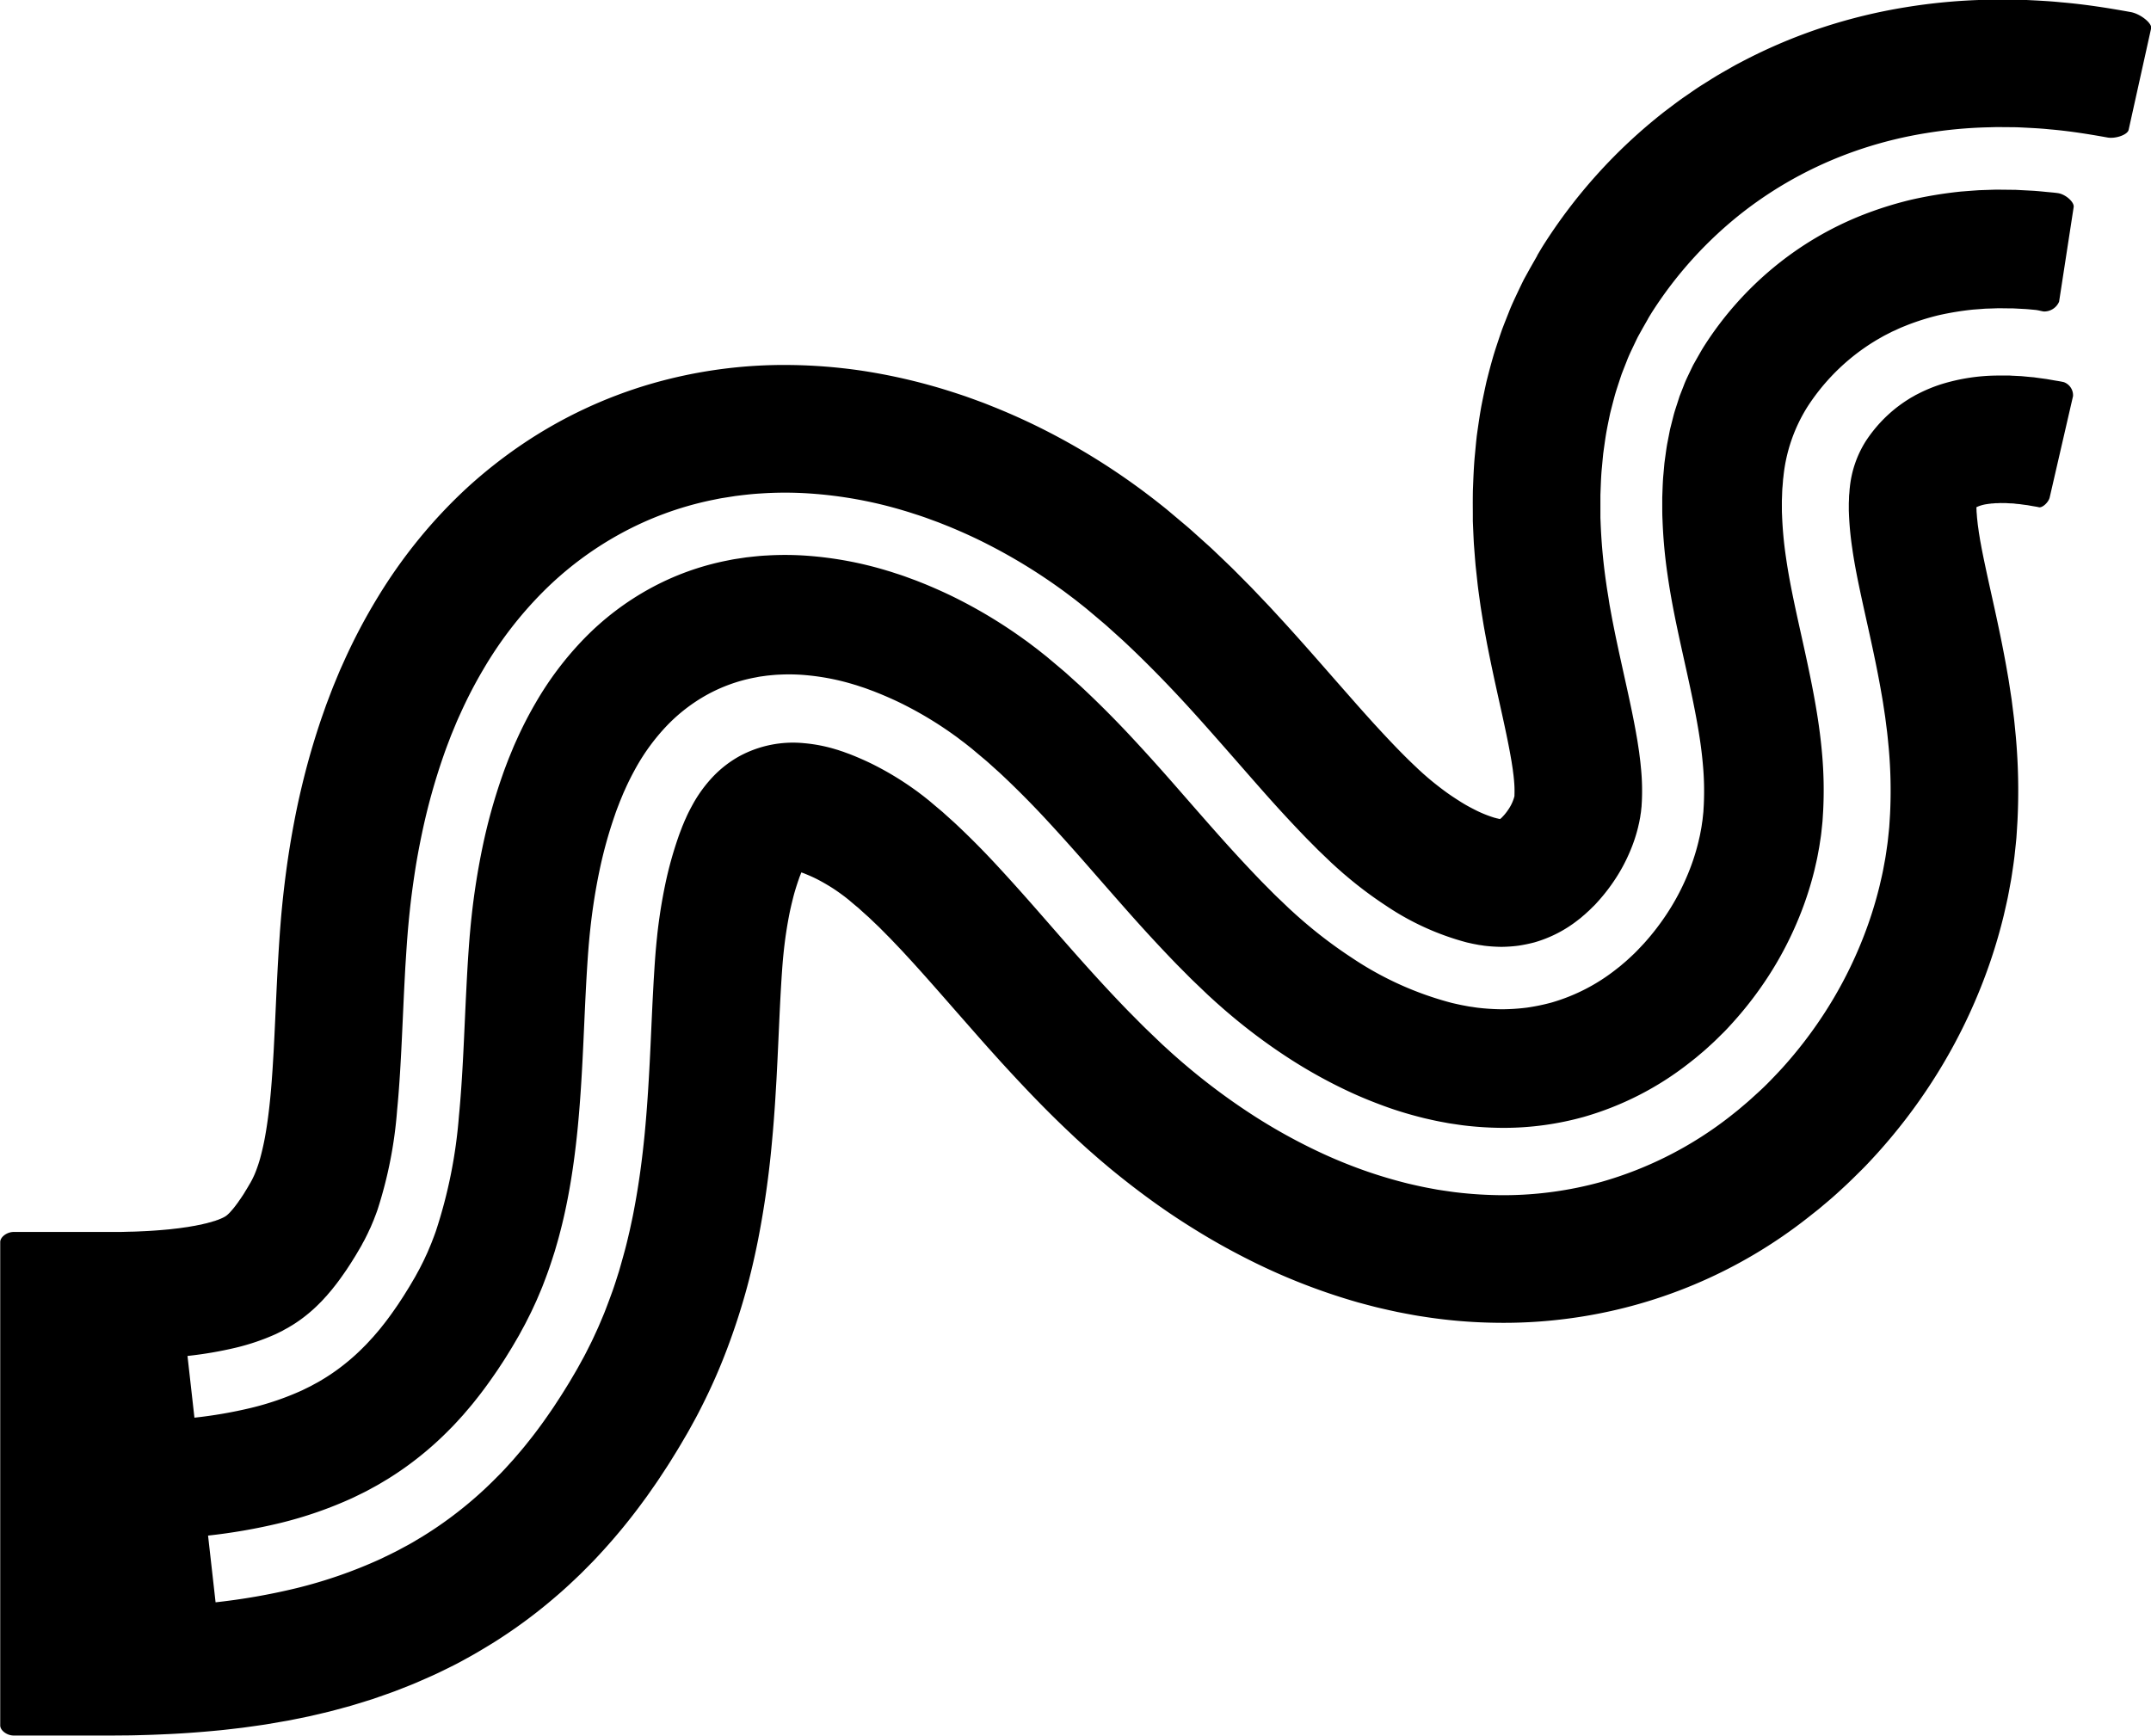 <?xml version="1.0" encoding="UTF-8"?>
<svg xmlns="http://www.w3.org/2000/svg" width="188" height="151.759" viewBox="0 0 188 151.759">
  <g id="Group_312" data-name="Group 312" transform="translate(7089.681 10636.241) rotate(180)">
    <path id="Path_3011" data-name="Path 3011" d="M6911.061,10609.013a1.414,1.414,0,0,0-1.347.855l-1.273,8.266c-.073.438.717,1.136,1.382,1.224.341.052.692.072,1.038.108s.694.067,1.043.094l1.054.056.526.028.532.007,1.064.011c.356,0,.714-.02,1.071-.029l.536-.018c.179-.01.36-.026.539-.037l1.078-.083a36.362,36.362,0,0,0,4.322-.709,32,32,0,0,0,4.249-1.332,28.793,28.793,0,0,0,7.788-4.594,29.466,29.466,0,0,0,6.026-6.795c.242-.373.454-.762.676-1.146l.327-.58c.1-.2.194-.4.29-.6.19-.4.39-.8.542-1.216l.244-.62.121-.311.1-.315c.133-.423.28-.843.4-1.271l.328-1.292.255-1.308c.077-.437.129-.879.192-1.318l.044-.331.03-.332.059-.664c.044-.442.06-.887.077-1.331l.024-.668v-.667c0-.441,0-.9-.023-1.312a43.66,43.66,0,0,0-.447-4.837c-.224-1.567-.52-3.112-.824-4.559s-.626-2.865-.926-4.232-.58-2.7-.812-3.989-.417-2.55-.52-3.763a25.362,25.362,0,0,1-.078-3.516l.025-.422.012-.21.022-.2.042-.4c.012-.134.038-.268.056-.4s.036-.267.061-.4l.075-.4c.043-.268.117-.535.174-.8a19.188,19.188,0,0,1,1.069-3.164,20.254,20.254,0,0,1,1.6-2.99,21.535,21.535,0,0,1,2.066-2.7c.191-.209.386-.411.58-.616s.4-.4.6-.585.409-.382.625-.558l.312-.266.318-.249a16.479,16.479,0,0,1,5.7-2.933,17.89,17.89,0,0,1,2.124-.435,18.2,18.2,0,0,1,2.163-.144,19.527,19.527,0,0,1,2.163.138c.18.022.358.054.536.078.09.014.178.023.27.041l.276.053c.371.063.744.152,1.116.235a28.693,28.693,0,0,1,8.773,3.954,40.147,40.147,0,0,1,4.053,3.037c.164.136.323.277.483.418s.321.279.478.425l.472.431.479.459c.318.31.641.6.957.924l.947.954c1.256,1.3,2.5,2.646,3.743,4.043s2.5,2.841,3.775,4.3,2.6,2.937,3.972,4.406,2.824,2.926,4.347,4.346l1.167,1.053c.191.177.4.346.6.518l.607.511.608.511.645.511c.213.172.435.334.653.5s.437.331.662.488a42.977,42.977,0,0,0,5.619,3.438c.982.506,2,.962,3.027,1.39l.779.31.794.292c.268.1.557.2.84.289s.567.19.854.271a31.982,31.982,0,0,0,7.031,1.32,26.446,26.446,0,0,0,3.573.021c.6-.027,1.187-.1,1.778-.164l.882-.133c.295-.041.585-.108.877-.164a23.48,23.48,0,0,0,6.674-2.44,24.365,24.365,0,0,0,5.663-4.3,28.6,28.6,0,0,0,4.307-5.691,33.983,33.983,0,0,0,1.639-3.189c.125-.274.247-.541.362-.825l.33-.8c.2-.517.4-1.032.577-1.551a49.167,49.167,0,0,0,1.729-6.233,62.537,62.537,0,0,0,.972-6.228c.058-.519.1-1.035.149-1.553l.061-.774.053-.755c.068-1,.122-1.986.171-2.963.2-3.908.308-7.671.656-11.247a42.7,42.7,0,0,1,1.994-9.988c.127-.382.276-.75.417-1.121l.229-.546.115-.271.124-.267c.083-.176.161-.357.249-.529l.263-.521c.085-.175.185-.34.275-.51l.139-.255c.046-.085.106-.183.159-.272l.325-.554c.109-.184.222-.359.333-.539.219-.364.451-.705.677-1.054.464-.679.934-1.345,1.431-1.956.242-.317.5-.6.753-.9.263-.277.514-.573.785-.835a17.956,17.956,0,0,1,1.661-1.506,17.547,17.547,0,0,1,1.8-1.277l.475-.286c.16-.094.327-.178.49-.268l.245-.135c.083-.043.168-.083.252-.124l.506-.249a24.915,24.915,0,0,1,4.447-1.532,39.444,39.444,0,0,1,4.972-.861l.607,5.395a33.94,33.94,0,0,0-4.275.736,19.627,19.627,0,0,0-3.46,1.184l-.366.182c-.061.03-.124.058-.183.089l-.174.1c-.115.065-.236.124-.348.19s-.222.136-.334.2a12.132,12.132,0,0,0-1.26.892,12.764,12.764,0,0,0-1.189,1.079c-.2.188-.388.417-.587.624-.191.234-.39.445-.582.7-.39.477-.775,1.024-1.163,1.591-.19.295-.386.579-.576.9-.1.155-.192.3-.287.466l-.285.485-.072.121c-.022.04-.051.085-.065.114l-.1.192c-.069.13-.145.253-.21.387l-.2.4c-.068.132-.126.274-.191.41l-.1.205-.089.213-.18.427c-.111.3-.23.584-.333.894a37.456,37.456,0,0,0-1.713,8.717c-.326,3.329-.439,7.014-.638,11l-.08,1.508-.1,1.545-.055.791-.066.832c-.05.557-.1,1.113-.161,1.672-.114,1.115-.268,2.24-.438,3.367s-.382,2.262-.619,3.4a54.753,54.753,0,0,1-1.922,6.921c-.2.581-.43,1.168-.652,1.751l-.384.928c-.141.345-.288.661-.437.99a39.407,39.407,0,0,1-1.978,3.81,33.821,33.821,0,0,1-5.2,6.764,29.736,29.736,0,0,1-6.789,5.1,28.8,28.8,0,0,1-7.957,2.932c-.348.067-.694.148-1.046.2l-1.052.166c-.706.087-1.411.173-2.122.214a31.452,31.452,0,0,1-4.269.011,37.228,37.228,0,0,1-8.422-1.534c-.344-.1-.684-.214-1.024-.323s-.688-.227-1-.343l-.913-.335-.889-.354c-1.175-.486-2.327-1.006-3.437-1.578a48.528,48.528,0,0,1-6.332-3.872c-.252-.178-.5-.365-.744-.55s-.495-.368-.735-.562l-.725-.574-.665-.558-.663-.561c-.222-.187-.444-.373-.65-.562l-1.265-1.14c-1.641-1.53-3.177-3.082-4.623-4.62s-2.787-3.057-4.089-4.536-2.535-2.9-3.751-4.272-2.4-2.647-3.574-3.862l-.879-.886c-.146-.151-.293-.288-.439-.428l-.438-.42-.438-.421-.413-.376c-.136-.127-.279-.248-.417-.371s-.279-.247-.422-.364a34.645,34.645,0,0,0-3.5-2.626,23.341,23.341,0,0,0-7.086-3.225c-.277-.06-.555-.129-.824-.173l-.2-.039c-.065-.013-.122-.017-.184-.026-.12-.016-.24-.039-.36-.054a13.678,13.678,0,0,0-1.455-.093,12.706,12.706,0,0,0-1.455.1,12.943,12.943,0,0,0-1.428.292,11.109,11.109,0,0,0-3.833,1.974l-.214.166-.215.187c-.156.122-.3.267-.451.4s-.291.288-.44.426-.285.3-.425.452a16.1,16.1,0,0,0-1.53,2,14.829,14.829,0,0,0-1.185,2.209,13.819,13.819,0,0,0-.771,2.275c-.037.188-.094.375-.12.56l-.054.277c-.017.093-.025.184-.04.274s-.032.182-.039.272l-.028.27-.016.135-.007.154-.019.309a20.077,20.077,0,0,0,.064,2.754c.027.257.046.507.078.771l.1.8.128.84c.042.279.1.58.149.869.211,1.181.476,2.441.771,3.781l.458,2.073.239,1.088.239,1.122c.08.369.157.769.236,1.154l.116.589.115.621.114.622c.037.208.069.423.1.634.067.428.142.842.2,1.281a49.473,49.473,0,0,1,.5,5.413l.015.362,0,.092v.1l0,.2,0,.8,0,.8-.03.8c-.022.533-.044,1.065-.1,1.595l-.073.795-.039.4-.054.4c-.076.524-.144,1.054-.239,1.577s-.205,1.042-.314,1.563q-.193.773-.4,1.543c-.143.511-.317,1.014-.48,1.518l-.127.378-.144.371-.292.741c-.187.5-.422.974-.649,1.454-.115.238-.227.479-.347.716l-.389.7-.394.691a1.511,1.511,0,0,0-.095.175l-.1.171-.208.34a35.086,35.086,0,0,1-8.04,8.843,34.507,34.507,0,0,1-5.046,3.247,35.011,35.011,0,0,1-5.382,2.278,36.125,36.125,0,0,1-5.543,1.342,39.047,39.047,0,0,1-5.479.507l-.676.019-.667-.006c-.444-.006-.892,0-1.332-.021-.874-.046-1.757-.08-2.61-.171-1.73-.145-3.394-.413-5.041-.709-.708-.143-1.775.227-1.875.657l-1.968,8.881c-.1.429.9,1.245,1.751,1.415,1.982.36,3.992.681,6.124.861,1.044.108,2.146.157,3.228.211.547.02,1.11.021,1.665.028l.835,0,.852-.021a50.457,50.457,0,0,0,6.993-.649,47.6,47.6,0,0,0,7.218-1.751,46.17,46.17,0,0,0,7.106-3.009l.436-.228c.146-.078.293-.163.439-.244l.875-.5.435-.253.429-.265.852-.536c.285-.178.563-.365.84-.557l.828-.571c.548-.387,1.082-.8,1.616-1.2a46.329,46.329,0,0,0,10.713-11.873l.273-.457.135-.229.017-.029c.008-.008-.01-.031.006-.035l.033-.057.066-.116.527-.925.515-.932c.16-.316.312-.637.466-.957.3-.641.613-1.28.867-1.942l.392-.99.192-.5.173-.5c.224-.672.456-1.345.651-2.026s.374-1.371.547-2.06q.231-1.042.436-2.087c.131-.7.23-1.4.334-2.109l.074-.528.058-.531.1-1.063c.072-.709.109-1.421.141-2.134l.042-1.069c.006-.357.008-.713.009-1.07l-.005-1.07,0-.268,0-.134,0-.115-.019-.462-.039-.884c-.014-.291-.027-.587-.05-.861-.042-.56-.085-1.122-.133-1.679l-.175-1.612c-.062-.533-.136-1.039-.207-1.559l-.054-.389-.059-.374-.12-.747c-.041-.247-.081-.5-.124-.742l-.131-.72-.133-.718-.13-.655-.13-.644-.128-.621-.255-1.2-.249-1.132-.454-2.054c-.282-1.285-.516-2.406-.686-3.355l-.061-.347c-.019-.112-.044-.236-.057-.333l-.094-.612q-.031-.27-.068-.538l-.047-.466a9.113,9.113,0,0,1-.037-1.188.7.7,0,0,0,0-.077l0-.039h0s0,0,0-.006,0-.007,0-.013a.042.042,0,0,0,.006-.021.035.035,0,0,0,0-.012s0-.01.007-.016a.125.125,0,0,0,.006-.033,3.717,3.717,0,0,1,.485-1.057,4.913,4.913,0,0,1,.427-.562c.037-.039.075-.074.107-.114s.067-.072.1-.1.062-.063.093-.081.013-.011.018-.021l0,0c0-.009,0,.006,0,0,0,.013,0,0,0,0h0c-.012-.01.031.006.063.011a.483.483,0,0,0,.054.007c.019,0,.042.013.063.018.045.014.084.012.137.03a1.21,1.21,0,0,0,.154.039,10.582,10.582,0,0,1,1.816.743c.369.187.764.4,1.175.661s.834.532,1.264.845.866.65,1.3,1.008l.323.271.321.281c.108.091.211.192.317.287l.161.146.192.186c1.011.942,2.112,2.089,3.288,3.364l.441.479.458.508.46.513.47.528,1.972,2.241c1.371,1.567,2.847,3.257,4.467,5.036l1.245,1.352,1.319,1.386.333.348.351.354.7.707c.237.236.462.468.71.707l.747.717.749.715.188.178.2.182.4.36.8.718c.267.239.527.477.816.718l1.7,1.43c.31.25.643.513.965.766s.655.5.984.752a59.647,59.647,0,0,0,8.429,5.269q2.245,1.156,4.666,2.135c.407.161.8.326,1.221.478l.623.229.685.246c.99.335,1.985.654,2.992.934a50.511,50.511,0,0,0,6.115,1.314,46.492,46.492,0,0,0,6.209.492,41.8,41.8,0,0,0,12.232-1.662,40.158,40.158,0,0,0,11.135-5.225,42.284,42.284,0,0,0,4.857-3.82,43.772,43.772,0,0,0,4.25-4.518,44.8,44.8,0,0,0,3.593-5.091,50.408,50.408,0,0,0,2.921-5.534l.322-.715c.106-.242.211-.5.315-.747l.263-.637c.083-.2.159-.4.235-.593l.449-1.183.411-1.169q.79-2.328,1.376-4.585t1-4.436q.416-2.18.7-4.307t.462-4.2l.082-1.037.065-.94.058-.9.052-.886c.13-2.333.214-4.478.31-6.425l.073-1.431.082-1.351c.027-.446.06-.861.09-1.282l.05-.61.053-.59c.145-1.557.333-2.885.549-3.981.11-.54.226-1.023.341-1.449s.239-.774.353-1.084a6.859,6.859,0,0,1,.334-.766,1.318,1.318,0,0,1,.079-.153c.014-.024.027-.047.04-.071l.019-.037a.324.324,0,0,1,.028-.054c.149-.245.3-.519.438-.73l.1-.17c.035-.058.069-.113.1-.159l.2-.3c.064-.1.124-.173.184-.263l.088-.13.083-.109a7.044,7.044,0,0,1,.54-.668c.017-.019.034-.037.05-.057a.266.266,0,0,1,.046-.049.739.739,0,0,0,.081-.085c.05-.034.088-.087.122-.106a.874.874,0,0,1,.159-.121c.009-.013.027-.018.044-.026s.024-.025.052-.032a.207.207,0,0,0,.062-.037.427.427,0,0,0,.088-.039.563.563,0,0,1,.106-.047.84.84,0,0,1,.125-.055c.05-.018.1-.039.148-.061s.125-.039.185-.062l.092-.037.115-.03c.077-.022.149-.049.228-.073s.18-.045.269-.07c.045-.013.087-.027.136-.039l.155-.034c.1-.023.206-.049.31-.076l.351-.067.175-.037c.059-.013.128-.021.192-.032l.39-.068c.063-.013.133-.022.206-.031l.214-.03.43-.062.463-.052c.155-.018.3-.04.473-.052.651-.062,1.339-.116,2.073-.151.37-.015.729-.039,1.121-.044s.762-.026,1.167-.025l.6,0,.309,0h8.231c.587,0,1.175-.44,1.175-.88v-42.259c0-.44-.588-.881-1.175-.881h-7.839l-.869,0-.969.008c-.639,0-1.309.024-1.967.042s-1.338.051-2.012.081c-1.354.066-2.752.17-4.182.309-.351.029-.722.075-1.085.116l-1.094.128-1.123.156-.562.081c-.187.026-.375.055-.57.089l-1.155.2c-.194.034-.382.064-.58.1l-.593.118-1.186.242-1.217.283-.607.146-.623.164-1.244.34c-.422.124-.848.257-1.271.388l-.635.2-.647.224c-.432.15-.859.3-1.293.46l-1.31.514c-.433.169-.879.37-1.317.562s-.876.385-1.32.6-.881.432-1.319.653-.878.471-1.315.712-.87.5-1.3.759-.863.521-1.286.8a44.5,44.5,0,0,0-4.854,3.638c-.77.65-1.483,1.324-2.195,2.006q-.514.511-1.021,1.03c-.172.174-.334.347-.493.52l-.48.521a51.13,51.13,0,0,0-3.423,4.189l-.383.521-.36.513c-.236.341-.485.689-.707,1.027l-.665,1.012c-.112.171-.216.336-.319.5l-.309.5c-.422.67-.788,1.309-1.171,1.961-.042.071-.108.19-.163.288l-.17.308-.338.616c-.228.411-.434.823-.643,1.237a50.493,50.493,0,0,0-2.183,4.974c-.622,1.648-1.153,3.284-1.6,4.877s-.8,3.144-1.1,4.651a83.731,83.731,0,0,0-1.2,8.436l-.088.971-.078.954c-.046.62-.093,1.247-.13,1.846l-.107,1.778-.087,1.7c-.108,2.229-.189,4.263-.293,6.1l-.04.679-.042.661-.044.624-.041.526q-.092,1.046-.223,2.033c-.09.653-.194,1.281-.307,1.883s-.246,1.155-.378,1.681-.282.992-.425,1.422c-.038.1-.073.205-.107.31s-.075.188-.11.284c-.017.047-.034.095-.052.136l-.028.062-.014.032,0-.007a.267.267,0,0,1,.013-.024h0l0,0s-.005-.01,0,0,0,0,0,0,0,.009,0,0,0,0,0,0a.539.539,0,0,0-.053-.021l-.114-.042c-.076-.023-.158-.065-.239-.094-.325-.134-.673-.286-1.035-.474s-.731-.4-1.1-.628-.736-.486-1.091-.749c-.182-.132-.342-.265-.526-.409q-.346-.3-.7-.59c-.116-.09-.238-.208-.36-.318l-.367-.331-.185-.165-.093-.081-.1-.094-.384-.368-.386-.367c-.129-.122-.267-.268-.4-.4l-.4-.405-.2-.2-.209-.219-.843-.885-.88-.956c-1.195-1.312-2.473-2.771-3.854-4.35l-2.17-2.468-.573-.645-.587-.653-.592-.657-.621-.676c-1.659-1.8-3.448-3.675-5.491-5.592l-.374-.355-.418-.384c-.281-.255-.558-.513-.846-.764l-.859-.751-.875-.739q-1.767-1.463-3.658-2.836t-3.95-2.637q-2.049-1.269-4.292-2.41a54.206,54.206,0,0,0-9.825-3.876c-.453-.124-.907-.243-1.362-.361s-.927-.221-1.39-.327c-.234-.051-.465-.1-.7-.152l-.716-.138c-.483-.091-.952-.181-1.481-.257a44.416,44.416,0,0,0-6.241-.543,43,43,0,0,0-6.251.334,42.866,42.866,0,0,0-21.292,8.943l-.839.664-.8.674c-.52.436-1.011.89-1.5,1.344s-.96.926-1.434,1.395-.918.955-1.363,1.443a48.81,48.81,0,0,0-4.778,6.229,47.681,47.681,0,0,0-3.716,6.933,46.728,46.728,0,0,0-2.577,7.657l-.23,1.01-.111.508-.1.514-.19,1.031c-.06.345-.109.7-.162,1.047s-.1.7-.143,1.054l-.114,1.064-.052.532-.034.5-.061.992a52.921,52.921,0,0,0,.145,7.367l.081.837.042.419c.014.14.029.278.045.409l.2,1.587.229,1.5c.038.256.08.483.121.722l.124.71c.334,1.86.692,3.533,1.021,5.038l.471,2.127.21.961.191.9.089.426.082.407.079.4.061.334.062.333c.021.11.033.209.051.313l.051.311.025.153.019.145c.023.188.057.388.076.563s.036.346.057.517c.011.155.021.306.035.457.01.081.008.143.011.207l.008.186.005.074v.019h-.008s.013,0,0,0h0l.005,0c.006,0-.019-.01,0,0,0,0,0,0,0,0v0s0,.006,0,0,0,0,0,0-.014,0-.019.006a2.314,2.314,0,0,1-.32.13,3.293,3.293,0,0,1-.631.141,1.955,1.955,0,0,1-.225.029l-.118.018c-.04.007-.089,0-.134.007-.093,0-.176.021-.277.021s-.207,0-.31.009a.958.958,0,0,1-.167,0l-.174,0h-.175c-.059,0-.127-.009-.19-.012-.129-.009-.259-.014-.388-.017s-.283-.032-.425-.044l-.213-.017-.23-.033c-.154-.022-.308-.042-.462-.06l-.495-.088c-.167-.029-.327-.048-.507-.094-.3-.067-.839.425-.942.854l-2.042,8.864a1.224,1.224,0,0,0,.8,1.217c.257.062.507.1.758.141l.753.131.74.1.37.052.362.031.723.07.708.035c.117,0,.237.017.352.018l.344,0,.344,0c.115,0,.23.006.341,0a16.979,16.979,0,0,0,4.9-.751,13.181,13.181,0,0,0,2.064-.854c.079-.042.163-.079.238-.122l.223-.129c.153-.08.3-.176.442-.267.293-.181.572-.383.848-.588a12.252,12.252,0,0,0,2.8-3.016,9.322,9.322,0,0,0,1.4-4.063l.017-.135.008-.135.021-.271c.024-.18.021-.36.028-.541l.013-.271,0-.271v-.339c0-.012,0-.022,0-.034l0-.043-.008-.172a27.972,27.972,0,0,0-.293-3.111c-.3-2.151-.9-4.713-1.537-7.611-.317-1.447-.643-2.981-.935-4.612-.071-.413-.146-.815-.213-1.24l-.194-1.279-.168-1.32c-.052-.445-.093-.908-.138-1.36a41.814,41.814,0,0,1-.118-5.8l.047-.76.025-.38.04-.4.084-.795c.029-.266.071-.526.108-.789s.075-.525.12-.784l.144-.775c.091-.521.217-1.022.332-1.533a35.5,35.5,0,0,1,1.964-5.83,36.474,36.474,0,0,1,2.857-5.33,37.756,37.756,0,0,1,3.676-4.794c.341-.375.692-.742,1.044-1.106s.718-.721,1.1-1.066.751-.693,1.147-1.023l.6-.508.627-.5a32.791,32.791,0,0,1,11.313-5.777,32.119,32.119,0,0,1,8.486-1.166,35.767,35.767,0,0,1,4.288.26c.356.044.709.1,1.064.15.176.027.357.052.527.082l.508.094c.676.12,1.333.271,1.992.423,1.3.322,2.575.7,3.8,1.131s2.417.914,3.566,1.438a49.526,49.526,0,0,1,6.467,3.573,56.474,56.474,0,0,1,5.709,4.274c.227.189.447.384.667.577s.443.387.658.587l.651.593.6.575.6.576c.2.192.4.385.591.577l1.149,1.158c1.5,1.541,2.908,3.08,4.25,4.586s2.609,2.969,3.849,4.383,2.435,2.746,3.62,4.019,2.353,2.435,3.519,3.523l.875.787c.145.136.292.257.438.378l.438.368.436.37.4.319c.132.107.271.208.408.313s.273.208.415.306a26.655,26.655,0,0,0,3.481,2.132c.6.311,1.2.574,1.795.825l.448.179.438.159c.138.056.246.086.363.125s.229.083.347.112a13.509,13.509,0,0,0,2.857.563,9.846,9.846,0,0,0,5.635-1.136,9.688,9.688,0,0,0,2.3-1.776,11.858,11.858,0,0,0,1.728-2.341c.235-.426.464-.855.656-1.3.049-.107.107-.226.145-.326l.167-.4c.116-.315.242-.619.352-.947a33.194,33.194,0,0,0,1.15-4.17q.229-1.11.411-2.262c.115-.771.224-1.549.3-2.343.045-.4.078-.795.115-1.194l.047-.6.045-.646.083-1.33.073-1.367c.189-3.683.3-7.679.711-11.994.211-2.159.5-4.395.944-6.707.053-.288.11-.577.174-.87l.188-.874c.138-.589.272-1.176.433-1.771s.33-1.188.5-1.784c.191-.6.374-1.2.591-1.8s.44-1.2.674-1.8c.121-.3.25-.6.376-.9l.193-.449.205-.448c.14-.3.272-.6.42-.894l.448-.888c.148-.295.316-.587.475-.88l.242-.438c.042-.077.077-.133.114-.2l.11-.188.445-.756c.149-.252.311-.507.467-.76.307-.5.648-1.016.982-1.524.693-1.02,1.417-2.042,2.238-3.055.394-.508.837-1.011,1.263-1.51.455-.5.894-1,1.382-1.477a34.233,34.233,0,0,1,3.074-2.785,33.8,33.8,0,0,1,3.439-2.431l.9-.54c.3-.176.607-.337.913-.5l.458-.247c.153-.08.308-.154.462-.23l.926-.452a41.34,41.34,0,0,1,7.406-2.576,55.959,55.959,0,0,1,7.063-1.236l.657,5.833a50,50,0,0,0-6.309,1.1,35.347,35.347,0,0,0-6.34,2.2l-.775.378c-.129.064-.258.126-.386.192l-.382.206c-.253.141-.509.273-.76.421l-.747.447a28.04,28.04,0,0,0-2.85,2.016,28.6,28.6,0,0,0-2.565,2.323c-.41.4-.782.828-1.167,1.246-.362.429-.74.852-1.079,1.291-.7.868-1.336,1.762-1.947,2.659-.295.45-.6.9-.873,1.354-.139.228-.284.454-.418.681l-.4.684c-.067.115-.132.223-.2.346l-.2.372c-.134.249-.277.494-.4.746l-.381.756c-.126.251-.239.508-.358.762l-.176.383-.165.387c-.108.257-.219.514-.324.771-.2.518-.4,1.036-.582,1.558s-.347,1.043-.515,1.565c-.151.522-.31,1.047-.441,1.57-.279,1.046-.509,2.092-.709,3.131-.4,2.081-.667,4.139-.865,6.163-.391,4.049-.5,7.961-.691,11.726q-.071,1.412-.162,2.792l-.048.685-.052.665c-.04.44-.078.885-.127,1.323-.186,1.76-.455,3.5-.808,5.189a38.9,38.9,0,0,1-1.359,4.913c-.132.4-.288.776-.433,1.164l-.226.545c-.065.166-.146.34-.222.507-.3.68-.64,1.339-1,1.986a18.109,18.109,0,0,1-2.638,3.573,14.792,14.792,0,0,1-3.508,2.714,14.085,14.085,0,0,1-4.169,1.508c-.183.03-.364.075-.548.1l-.551.076c-.369.035-.738.077-1.109.088a16.414,16.414,0,0,1-2.224-.041,20.6,20.6,0,0,1-4.361-.855c-.18-.049-.354-.115-.53-.171s-.35-.112-.535-.183l-.566-.209-.567-.227c-.753-.313-1.5-.646-2.238-1.027a32.559,32.559,0,0,1-4.252-2.6c-.171-.118-.336-.246-.5-.372s-.335-.247-.5-.38l-.491-.388-.5-.42-.5-.42c-.167-.139-.333-.277-.5-.429l-.98-.882q-1.941-1.813-3.817-3.819c-1.251-1.344-2.5-2.735-3.746-4.159s-2.521-2.887-3.822-4.353-2.658-2.937-4.067-4.391l-1.076-1.084c-.358-.362-.739-.714-1.108-1.07l-.558-.534-.586-.535c-.194-.18-.4-.353-.594-.527s-.4-.35-.6-.52a50.485,50.485,0,0,0-5.113-3.829,43.574,43.574,0,0,0-5.692-3.147c-1-.456-2.03-.867-3.081-1.243s-2.136-.69-3.238-.963c-.556-.126-1.11-.256-1.677-.354l-.424-.079c-.142-.025-.291-.045-.435-.067-.291-.042-.582-.089-.874-.125a29.71,29.71,0,0,0-3.522-.218,26.132,26.132,0,0,0-6.974.95,26.9,26.9,0,0,0-9.289,4.758l-.516.407-.5.422c-.332.272-.643.566-.959.854s-.613.595-.919.893-.59.616-.876.931a31.908,31.908,0,0,0-3.1,4.037,30.641,30.641,0,0,0-2.405,4.487,29.674,29.674,0,0,0-1.642,4.869c-.093.424-.2.841-.275,1.271l-.119.641c-.038.214-.065.431-.1.646s-.066.431-.089.648l-.069.653-.033.326-.021.32-.039.638a35.848,35.848,0,0,0,.1,4.978c.139,1.616.372,3.176.643,4.684s.58,2.968.891,4.387c.623,2.839,1.254,5.52,1.614,8.036a33.742,33.742,0,0,1,.348,3.734c.02.308.011.568.015.849l0,.413-.016.414c-.01.276-.013.552-.043.826l-.033.413-.015.207-.026.205a14.127,14.127,0,0,1-2.144,6.2,18.562,18.562,0,0,1-3.763,4.2,18.319,18.319,0,0,1-2.319,1.619c-.207.115-.407.237-.617.35l-.64.327-.656.3c-.221.1-.448.184-.67.277a21.584,21.584,0,0,1-2.793.875,25.943,25.943,0,0,1-2.957.483l-.762.057c-.127.01-.253.022-.381.028l-.386.011c-.257.007-.513.02-.771.024l-.779-.01-.389,0-.393-.021-.786-.042c-.263-.02-.527-.048-.791-.071S6911.326,10609.055,6911.061,10609.013Z" transform="translate(0)"></path>
  </g>
</svg>
